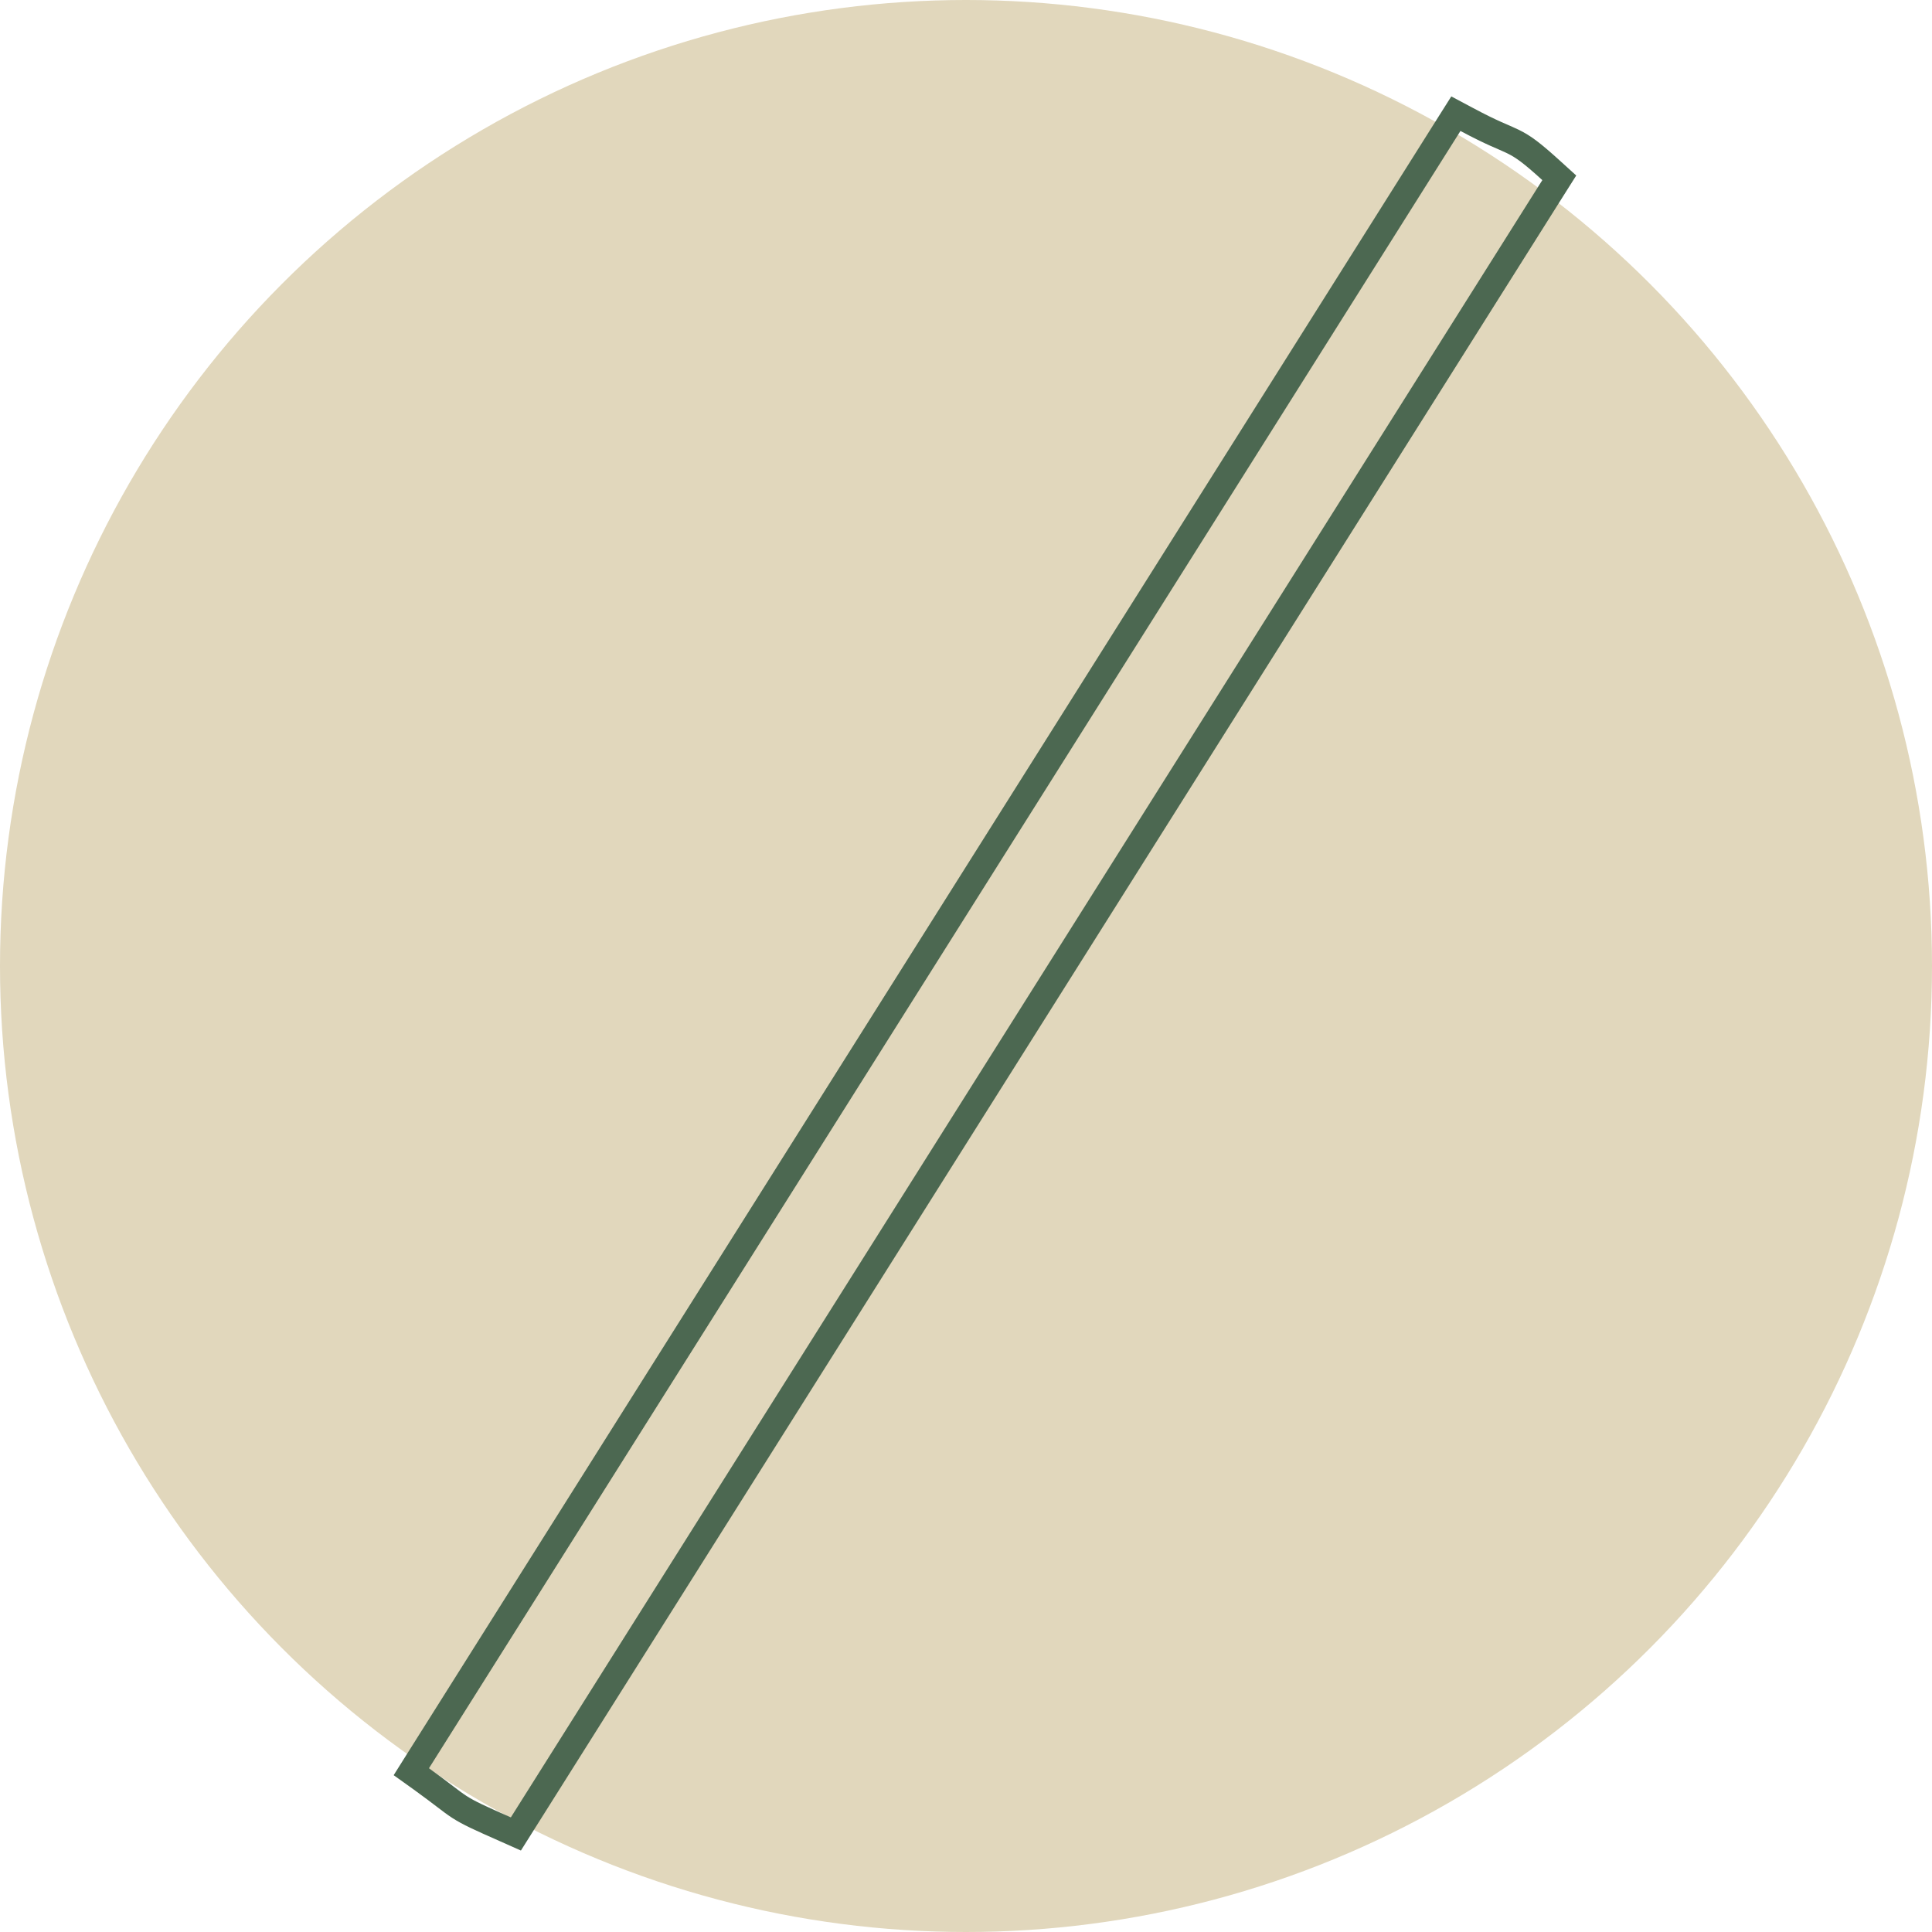 <svg width="59" height="59" viewBox="0 0 59 59" fill="none" xmlns="http://www.w3.org/2000/svg">
<circle cx="29.5" cy="29.5" r="29.5" fill="#E1D7BC"/>
<path d="M44.789 3.647C45.602 4.082 45.873 4.162 46.199 4.32C46.53 4.482 46.784 4.674 47.369 5.204L47.618 5.43L47.439 5.713L15.754 56.006L15.439 55.866C14.639 55.513 14.314 55.365 14.026 55.179C13.883 55.086 13.752 54.986 13.585 54.858C13.415 54.729 13.197 54.562 12.867 54.324L12.561 54.105L12.761 53.787L44.261 3.787L44.46 3.472L44.789 3.647Z" stroke="#4C6851" stroke-width="0.8"/>
</svg>
